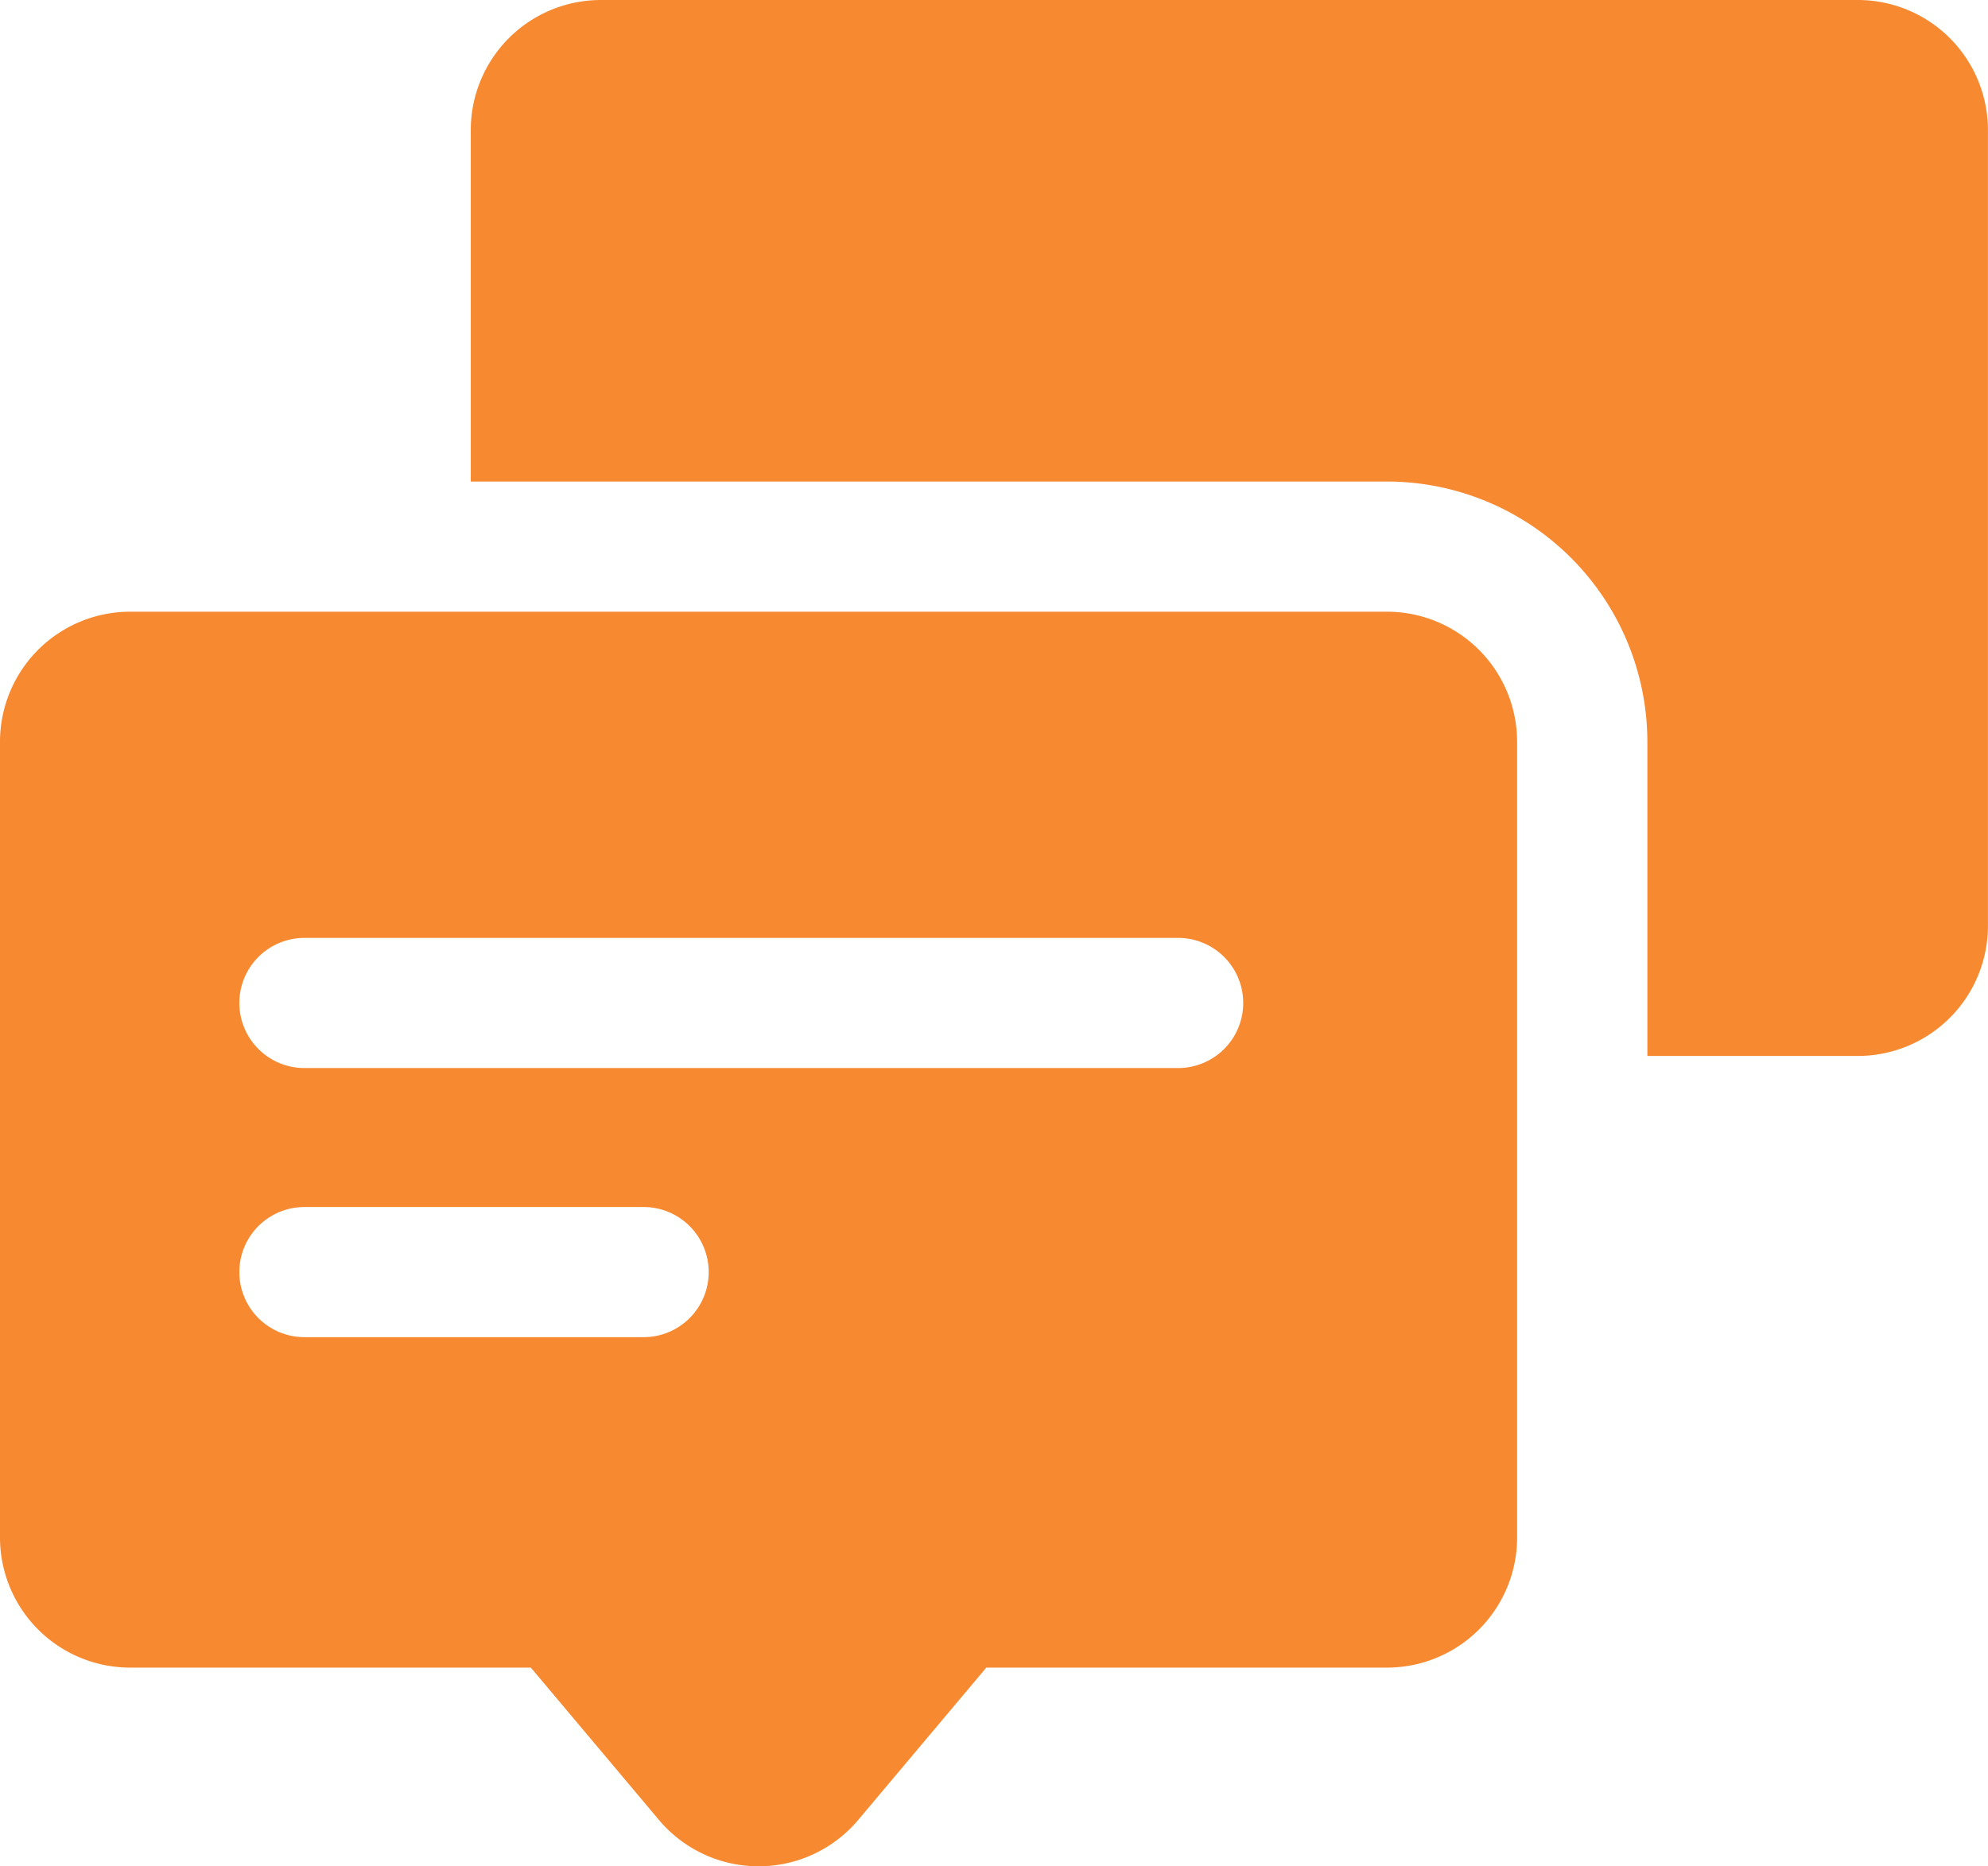 <?xml version="1.0" encoding="UTF-8"?> <svg xmlns="http://www.w3.org/2000/svg" width="36.139" height="33.934" viewBox="0 0 36.139 33.934"><g id="chat-svgrepo-com" transform="translate(0 -13.979)"><g id="Group_9811" data-name="Group 9811" transform="translate(0 13.979)"><g id="Group_9810" data-name="Group 9810" transform="translate(0 0)"><path id="Path_2995" data-name="Path 2995" d="M133.709,13.979H110.861a2.366,2.366,0,0,0-2.366,2.366v6.389h16.656a4.738,4.738,0,0,1,4.733,4.733v5.711h3.825a2.366,2.366,0,0,0,2.366-2.366V16.345A2.366,2.366,0,0,0,133.709,13.979Z" transform="translate(-99.937 -13.979)" fill="#f78930"></path><path id="Path_2996" data-name="Path 2996" d="M25.214,154.968H2.366A2.366,2.366,0,0,0,0,157.334V171.8a2.366,2.366,0,0,0,2.366,2.366H9.65l2.329,2.77a2.367,2.367,0,0,0,3.622,0l2.329-2.77h7.283a2.366,2.366,0,0,0,2.366-2.366V157.334A2.367,2.367,0,0,0,25.214,154.968ZM11.7,168.158H5.534a1.183,1.183,0,1,1,0-2.366H11.7a1.183,1.183,0,1,1,0,2.366Zm9.717-4.893H5.534a1.183,1.183,0,0,1,0-2.366H21.417a1.183,1.183,0,1,1,0,2.366Z" transform="translate(0 -143.846)" fill="#f78930"></path></g></g></g></svg> 